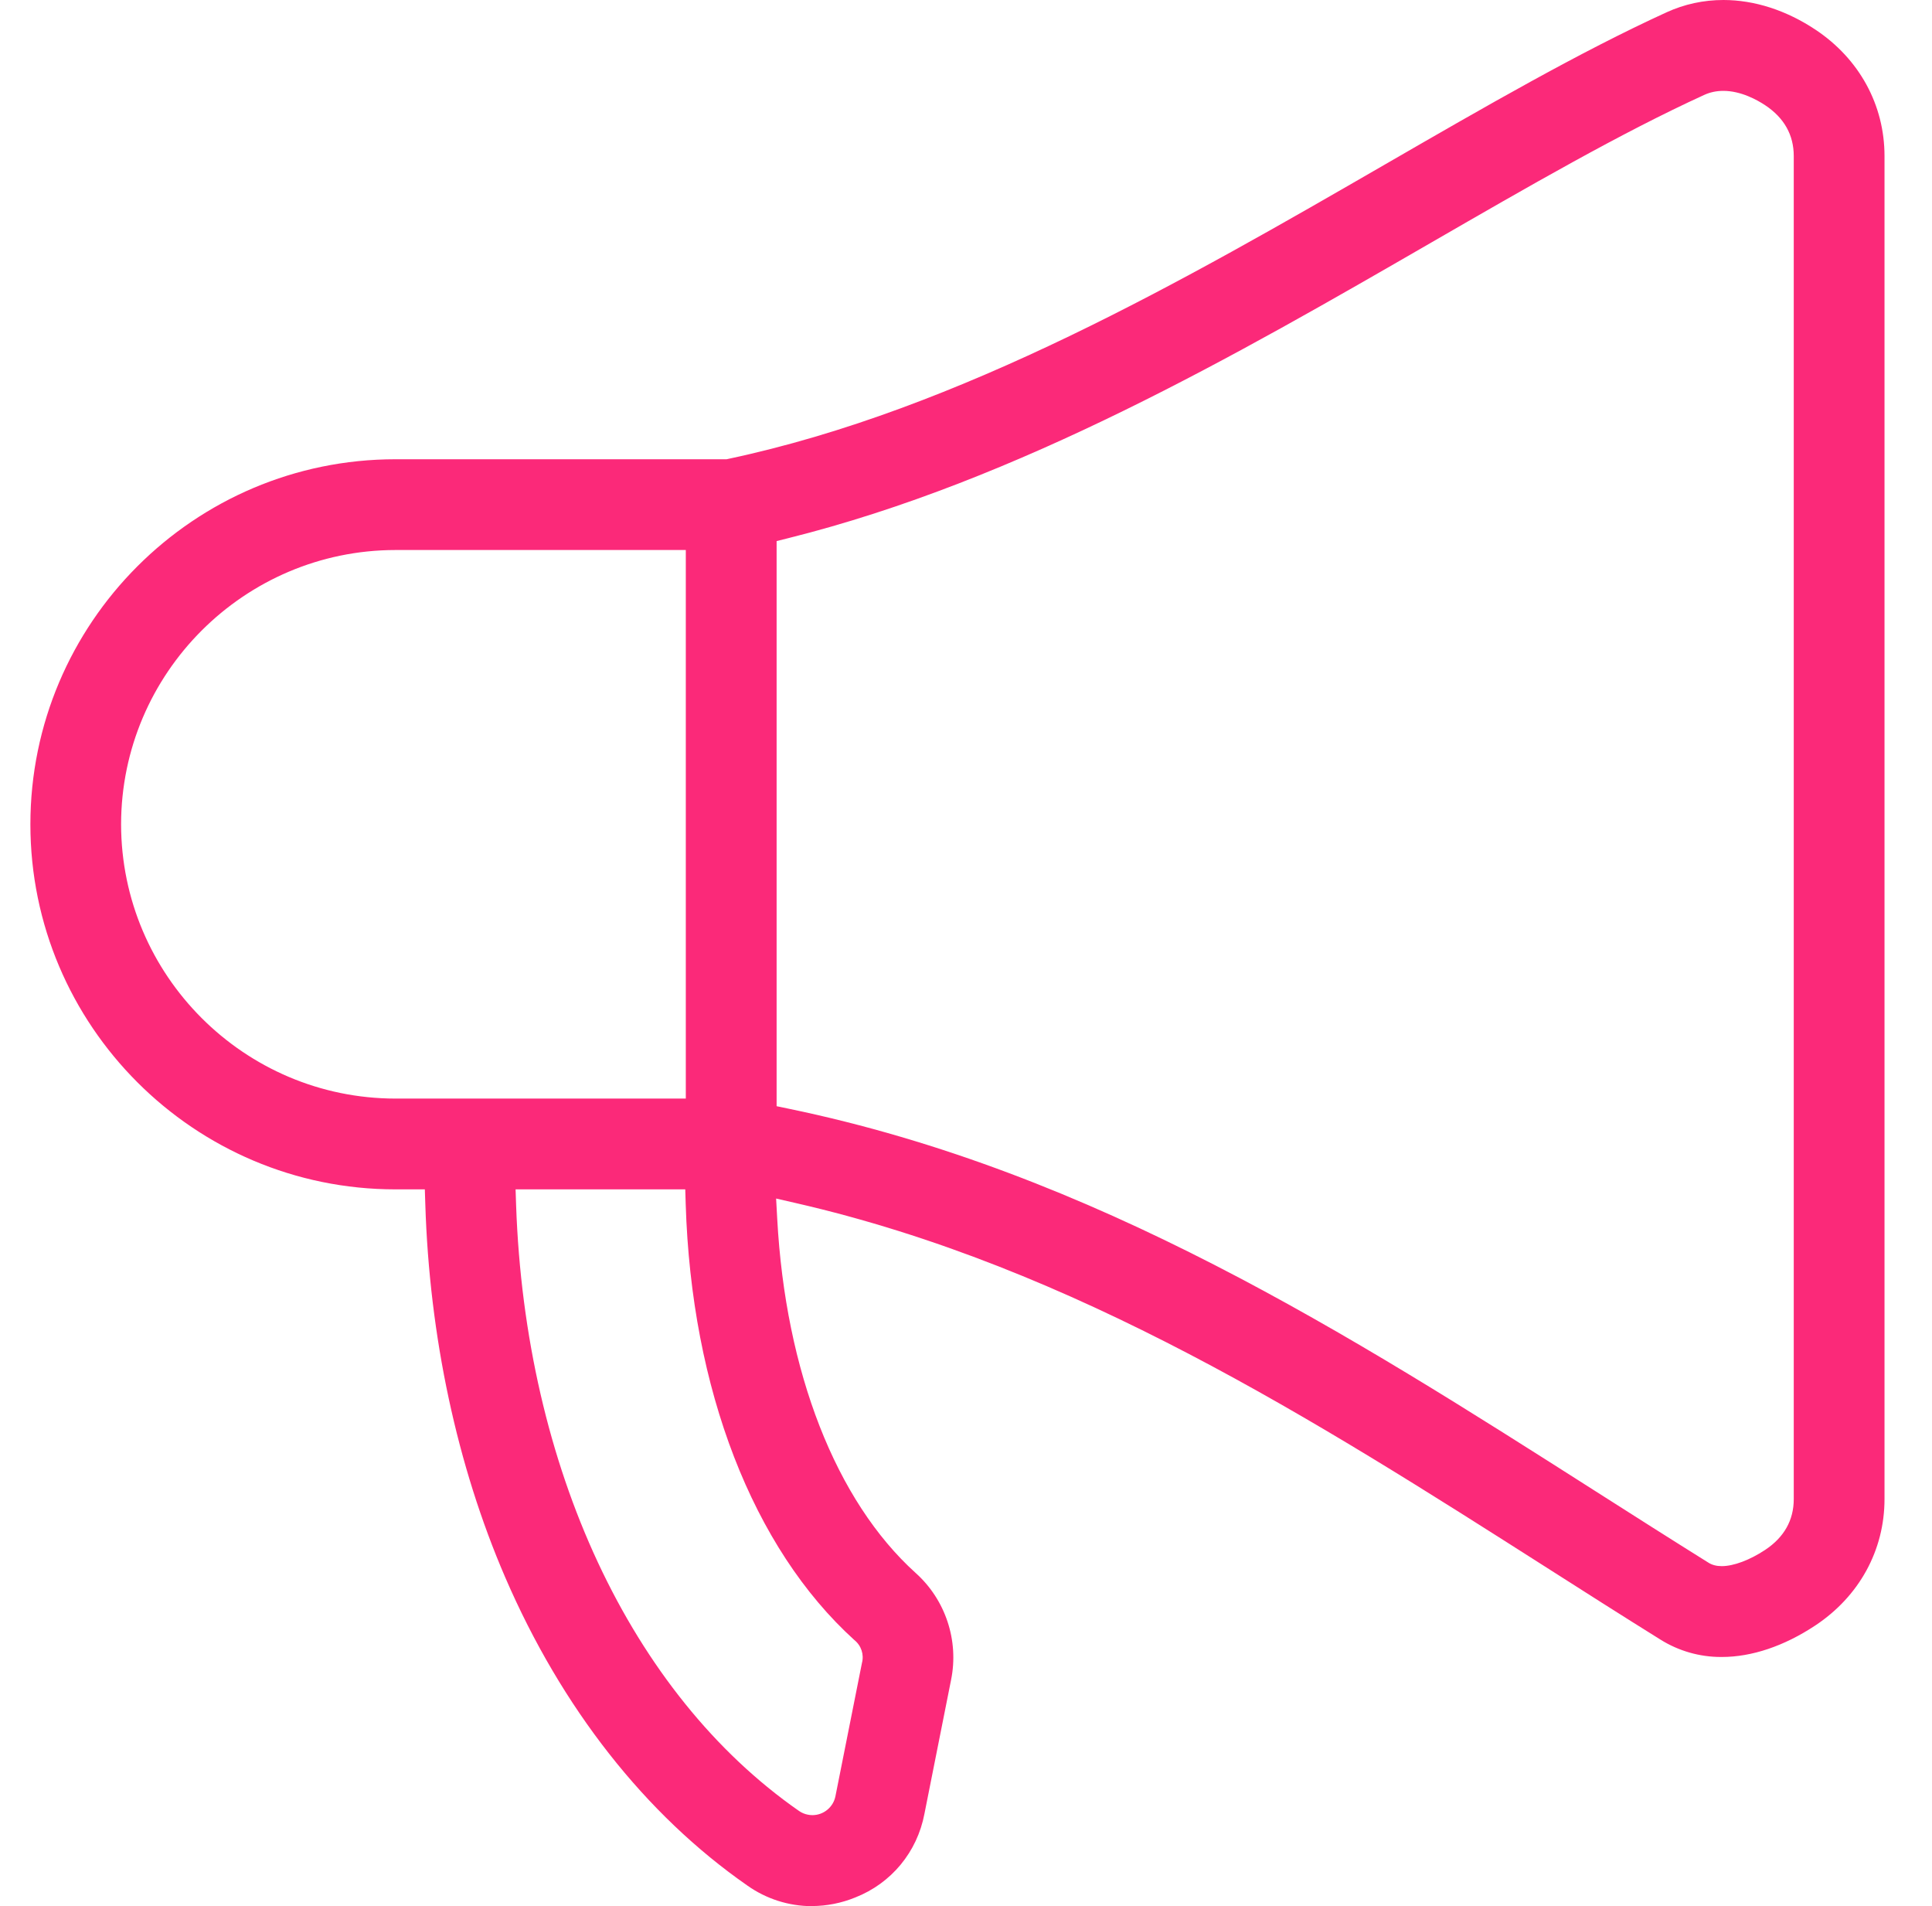 <svg width="74" height="73" viewBox="0 0 74 73" fill="none" xmlns="http://www.w3.org/2000/svg">
    <g clip-path="url(#clip0_8517_1070)">
        <g clip-path="url(#clip1_8517_1070)">
            <path
                d="M31.099 73C30.206 72.997 29.35 72.723 28.622 72.208C24.714 69.488 21.509 65.406 19.348 60.4C17.505 56.129 16.448 51.187 16.29 46.111L16.272 45.549H15.146C7.435 45.549 1.164 39.278 1.164 31.569C1.164 23.859 7.435 17.588 15.144 17.588H27.83L27.889 17.575C36.785 15.689 45.44 10.693 53.075 6.283C56.894 4.077 60.499 1.996 63.827 0.474C64.515 0.159 65.249 0 66.011 0C67.2 0 68.42 0.394 69.539 1.138C71.218 2.256 72.181 4.019 72.181 5.976V57.408C72.181 59.372 71.212 61.138 69.523 62.255C68.334 63.041 67.097 63.457 65.949 63.457H65.918C65.099 63.457 64.298 63.228 63.603 62.794C62.134 61.879 60.599 60.901 59.243 60.036C50.355 54.375 41.166 48.522 30.476 46.072L29.727 45.9L29.769 46.667C30.085 52.533 32.017 57.48 35.07 60.238C36.215 61.263 36.735 62.831 36.428 64.335L35.408 69.463C35.13 70.927 34.14 72.124 32.758 72.667C32.224 72.884 31.668 72.994 31.099 72.996V73ZM19.768 46.149C20.117 56.2 24.168 64.874 30.603 69.353C30.706 69.424 30.82 69.473 30.942 69.496C30.998 69.508 31.058 69.514 31.117 69.514C31.545 69.514 31.915 69.21 31.999 68.791L33.014 63.689C33.102 63.362 32.987 63.017 32.722 62.807C28.835 59.283 26.481 53.2 26.264 46.111L26.247 45.549H19.748L19.768 46.149ZM66.008 3.48C65.745 3.48 65.497 3.532 65.271 3.637C62.096 5.088 58.56 7.13 54.816 9.292C47.419 13.563 39.036 18.404 30.184 20.612L29.746 20.722V42.364L30.208 42.46C41.923 44.887 51.679 51.1 61.112 57.109C62.541 58.019 64.014 58.957 65.442 59.848C65.581 59.935 65.75 59.978 65.947 59.978C66.399 59.978 67.019 59.747 67.606 59.358C68.334 58.876 68.705 58.22 68.705 57.41V5.976C68.705 5.168 68.337 4.514 67.613 4.032C67.302 3.825 66.68 3.48 66.008 3.48ZM15.143 21.064C9.358 21.07 4.645 25.782 4.638 31.567C4.645 37.355 9.357 42.066 15.143 42.072H26.268V21.063H15.141L15.143 21.064Z"
                fill="#FB2979" />
        </g>
    </g>
    <defs>
        <clipPath id="clip0_8517_1070">
            <rect width="73" height="73" fill="white" transform="translate(0.5)" />
        </clipPath>
        <clipPath id="clip1_8517_1070">
            <rect width="71.673" height="73" fill="white" transform="translate(1.164)" />
        </clipPath>
    </defs>
</svg>
    
